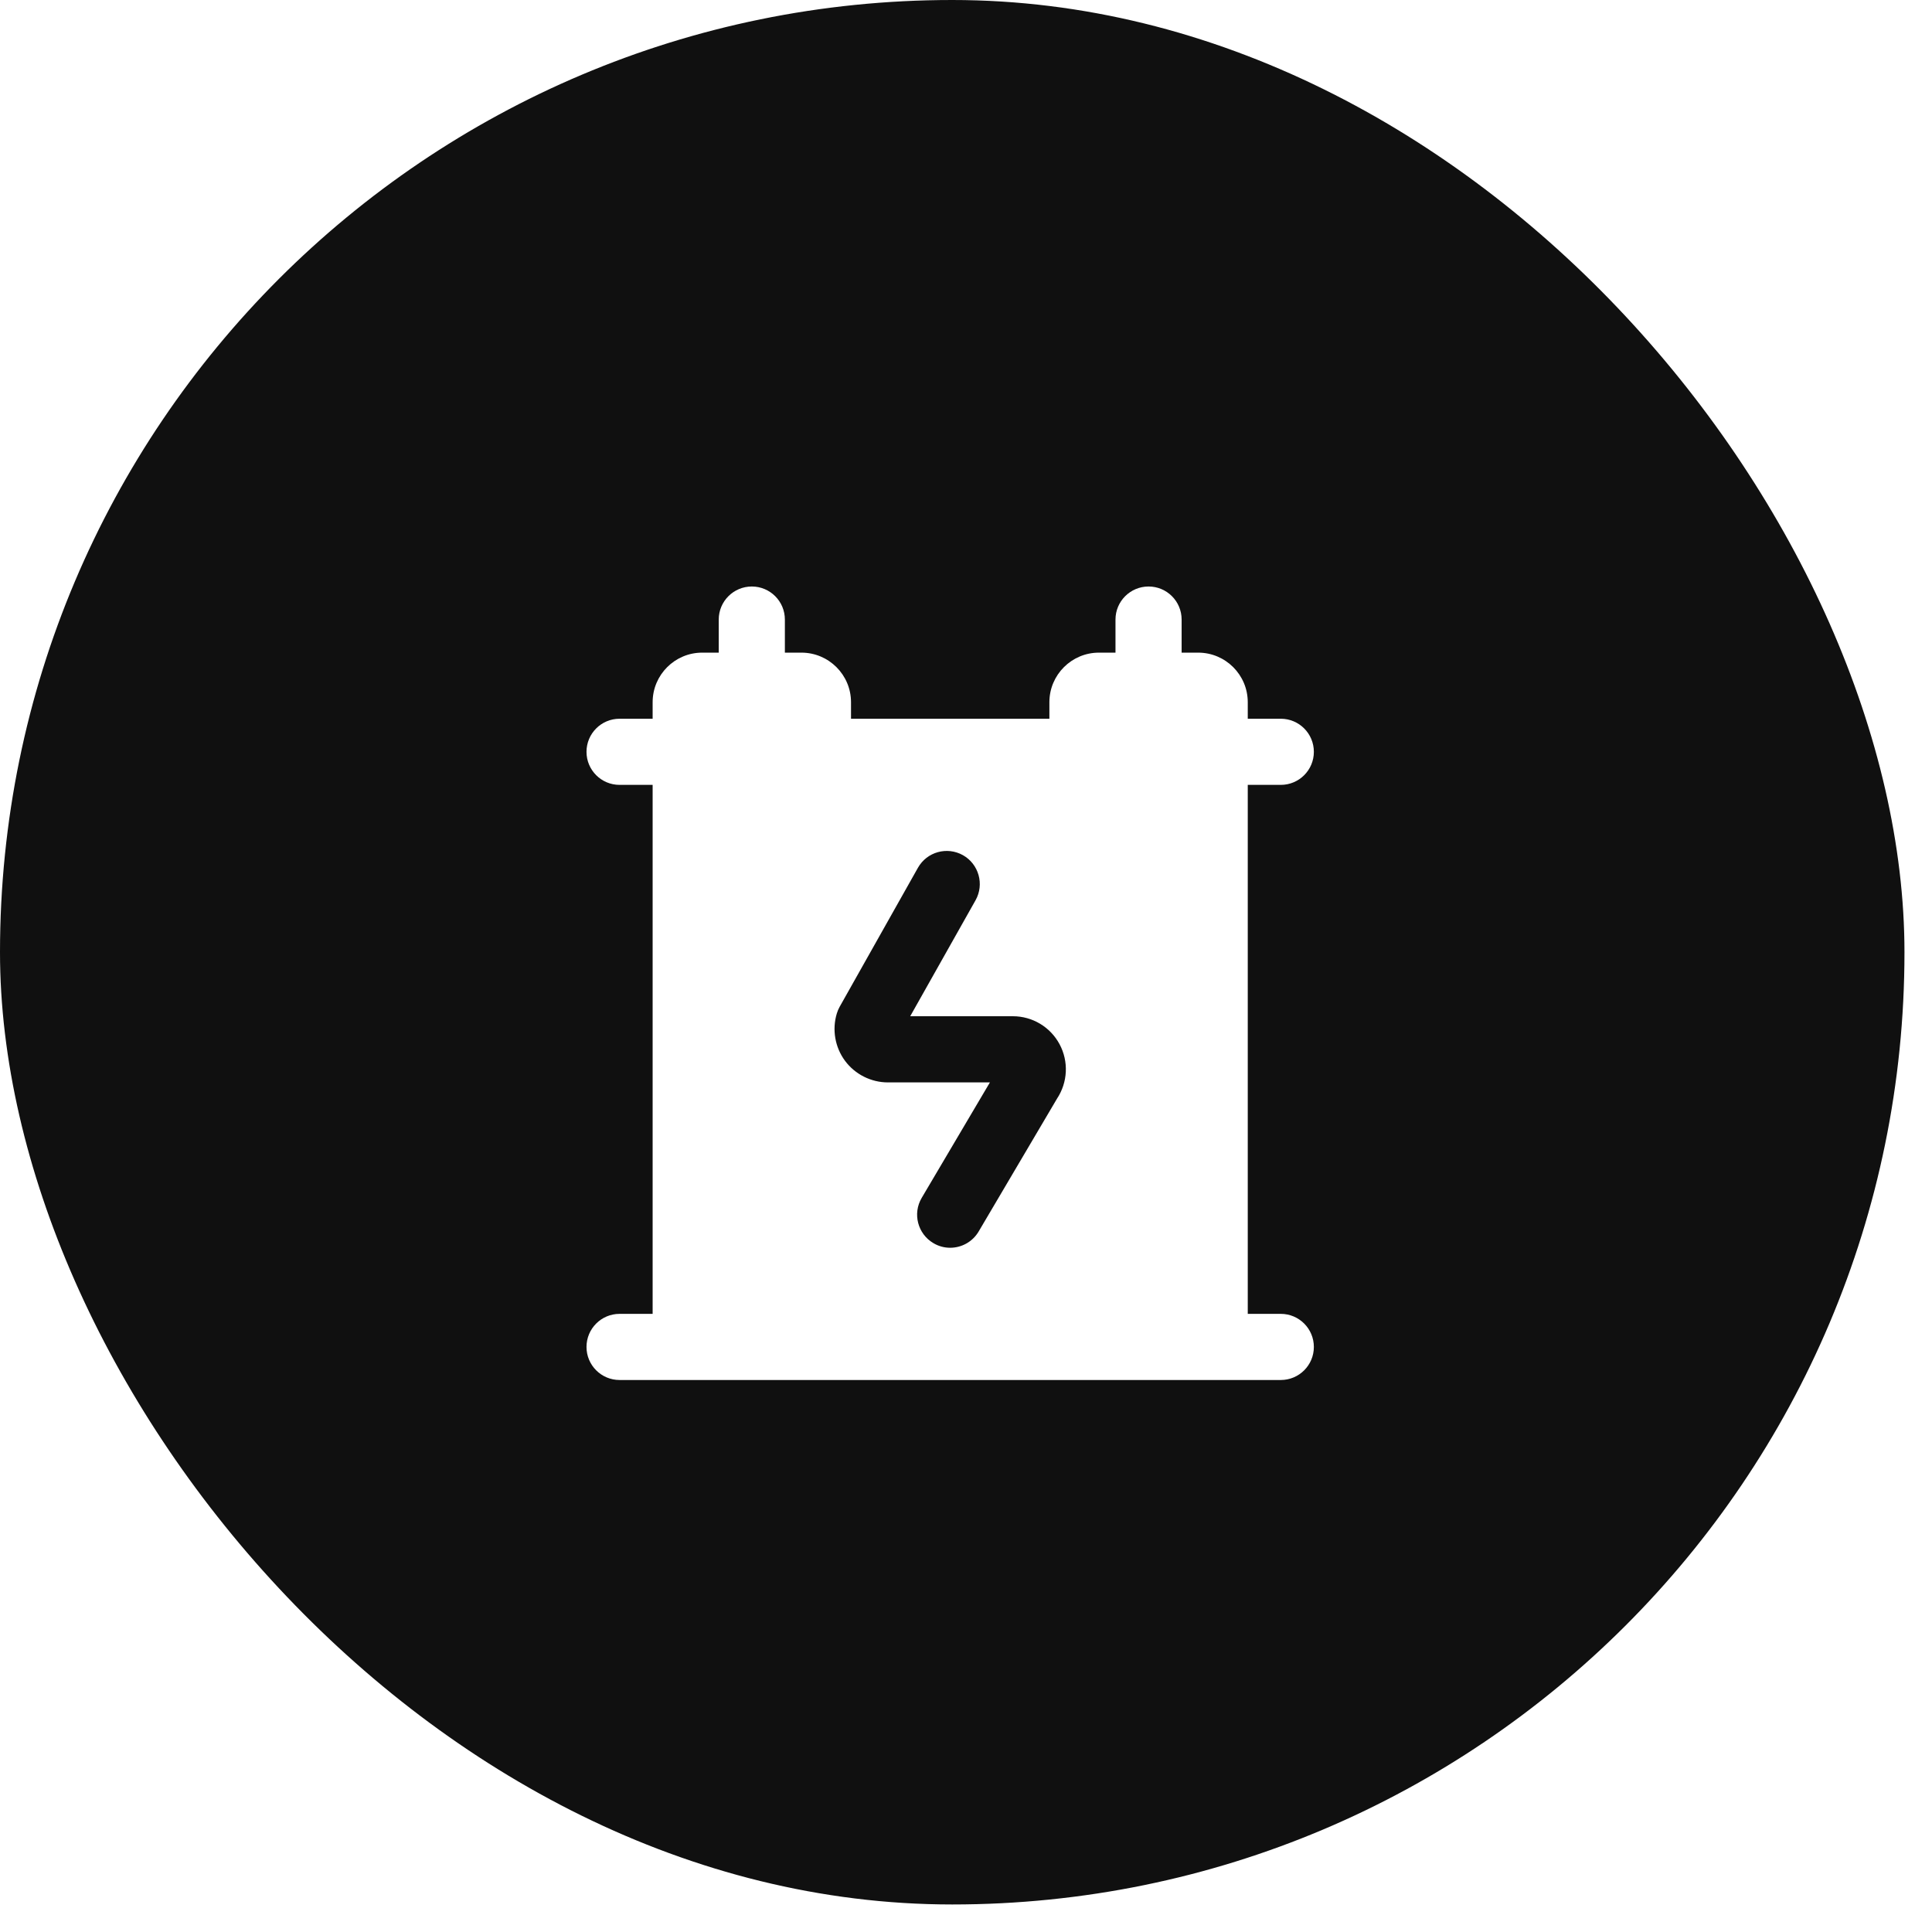 <?xml version="1.0" encoding="UTF-8"?>
<svg xmlns="http://www.w3.org/2000/svg" width="56" height="56" viewBox="0 0 56 56" fill="none">
  <g filter="url(#filter0_b_353_2056)">
    <rect width="55.202" height="55.202" rx="27.601" fill="#101010"></rect>
    <path d="M37.125 38.083H36.167V22.75H37.125C37.654 22.75 38.083 22.321 38.083 21.792C38.083 21.263 37.654 20.833 37.125 20.833H36.167V20.354C36.167 19.561 35.523 18.917 34.729 18.917H34.25V17.958C34.25 17.429 33.821 17 33.292 17C32.763 17 32.333 17.429 32.333 17.958V18.917H31.854C31.061 18.917 30.417 19.561 30.417 20.354V20.833H24.667V20.354C24.667 19.561 24.023 18.917 23.229 18.917H22.75V17.958C22.75 17.429 22.321 17 21.792 17C21.263 17 20.833 17.429 20.833 17.958V18.917H20.354C19.561 18.917 18.917 19.561 18.917 20.354V20.833H17.958C17.429 20.833 17 21.263 17 21.792C17 22.321 17.429 22.75 17.958 22.75H18.917V38.083H17.958C17.429 38.083 17 38.513 17 39.042C17 39.571 17.429 40 17.958 40H37.125C37.654 40 38.083 39.571 38.083 39.042C38.083 38.513 37.654 38.083 37.125 38.083ZM30.638 31.845L28.367 35.695C28.188 35.998 27.869 36.167 27.541 36.167C27.375 36.167 27.207 36.124 27.055 36.033C26.599 35.764 26.447 35.177 26.716 34.721L28.693 31.374H25.736C25.248 31.374 24.784 31.14 24.493 30.748C24.203 30.356 24.114 29.845 24.255 29.378C24.275 29.311 24.302 29.247 24.336 29.185L26.606 25.154C26.866 24.692 27.448 24.529 27.912 24.788C28.372 25.048 28.536 25.633 28.277 26.094L26.383 29.456H29.358C29.925 29.456 30.444 29.767 30.712 30.267C30.98 30.767 30.951 31.371 30.638 31.845Z" fill="white"></path>
  </g>
  <defs>
    <filter id="filter0_b_353_2056" x="-9.334" y="-9.334" width="73.87" height="73.87" color-interpolation-filters="sRGB">
      <feFlood flood-opacity="0" result="BackgroundImageFix"></feFlood>
      <feGaussianBlur in="BackgroundImageFix" stdDeviation="4.667"></feGaussianBlur>
      <feComposite in2="SourceAlpha" operator="in" result="effect1_backgroundBlur_353_2056"></feComposite>
      <feBlend mode="normal" in="SourceGraphic" in2="effect1_backgroundBlur_353_2056" result="shape"></feBlend>
    </filter>
  </defs>
</svg>
